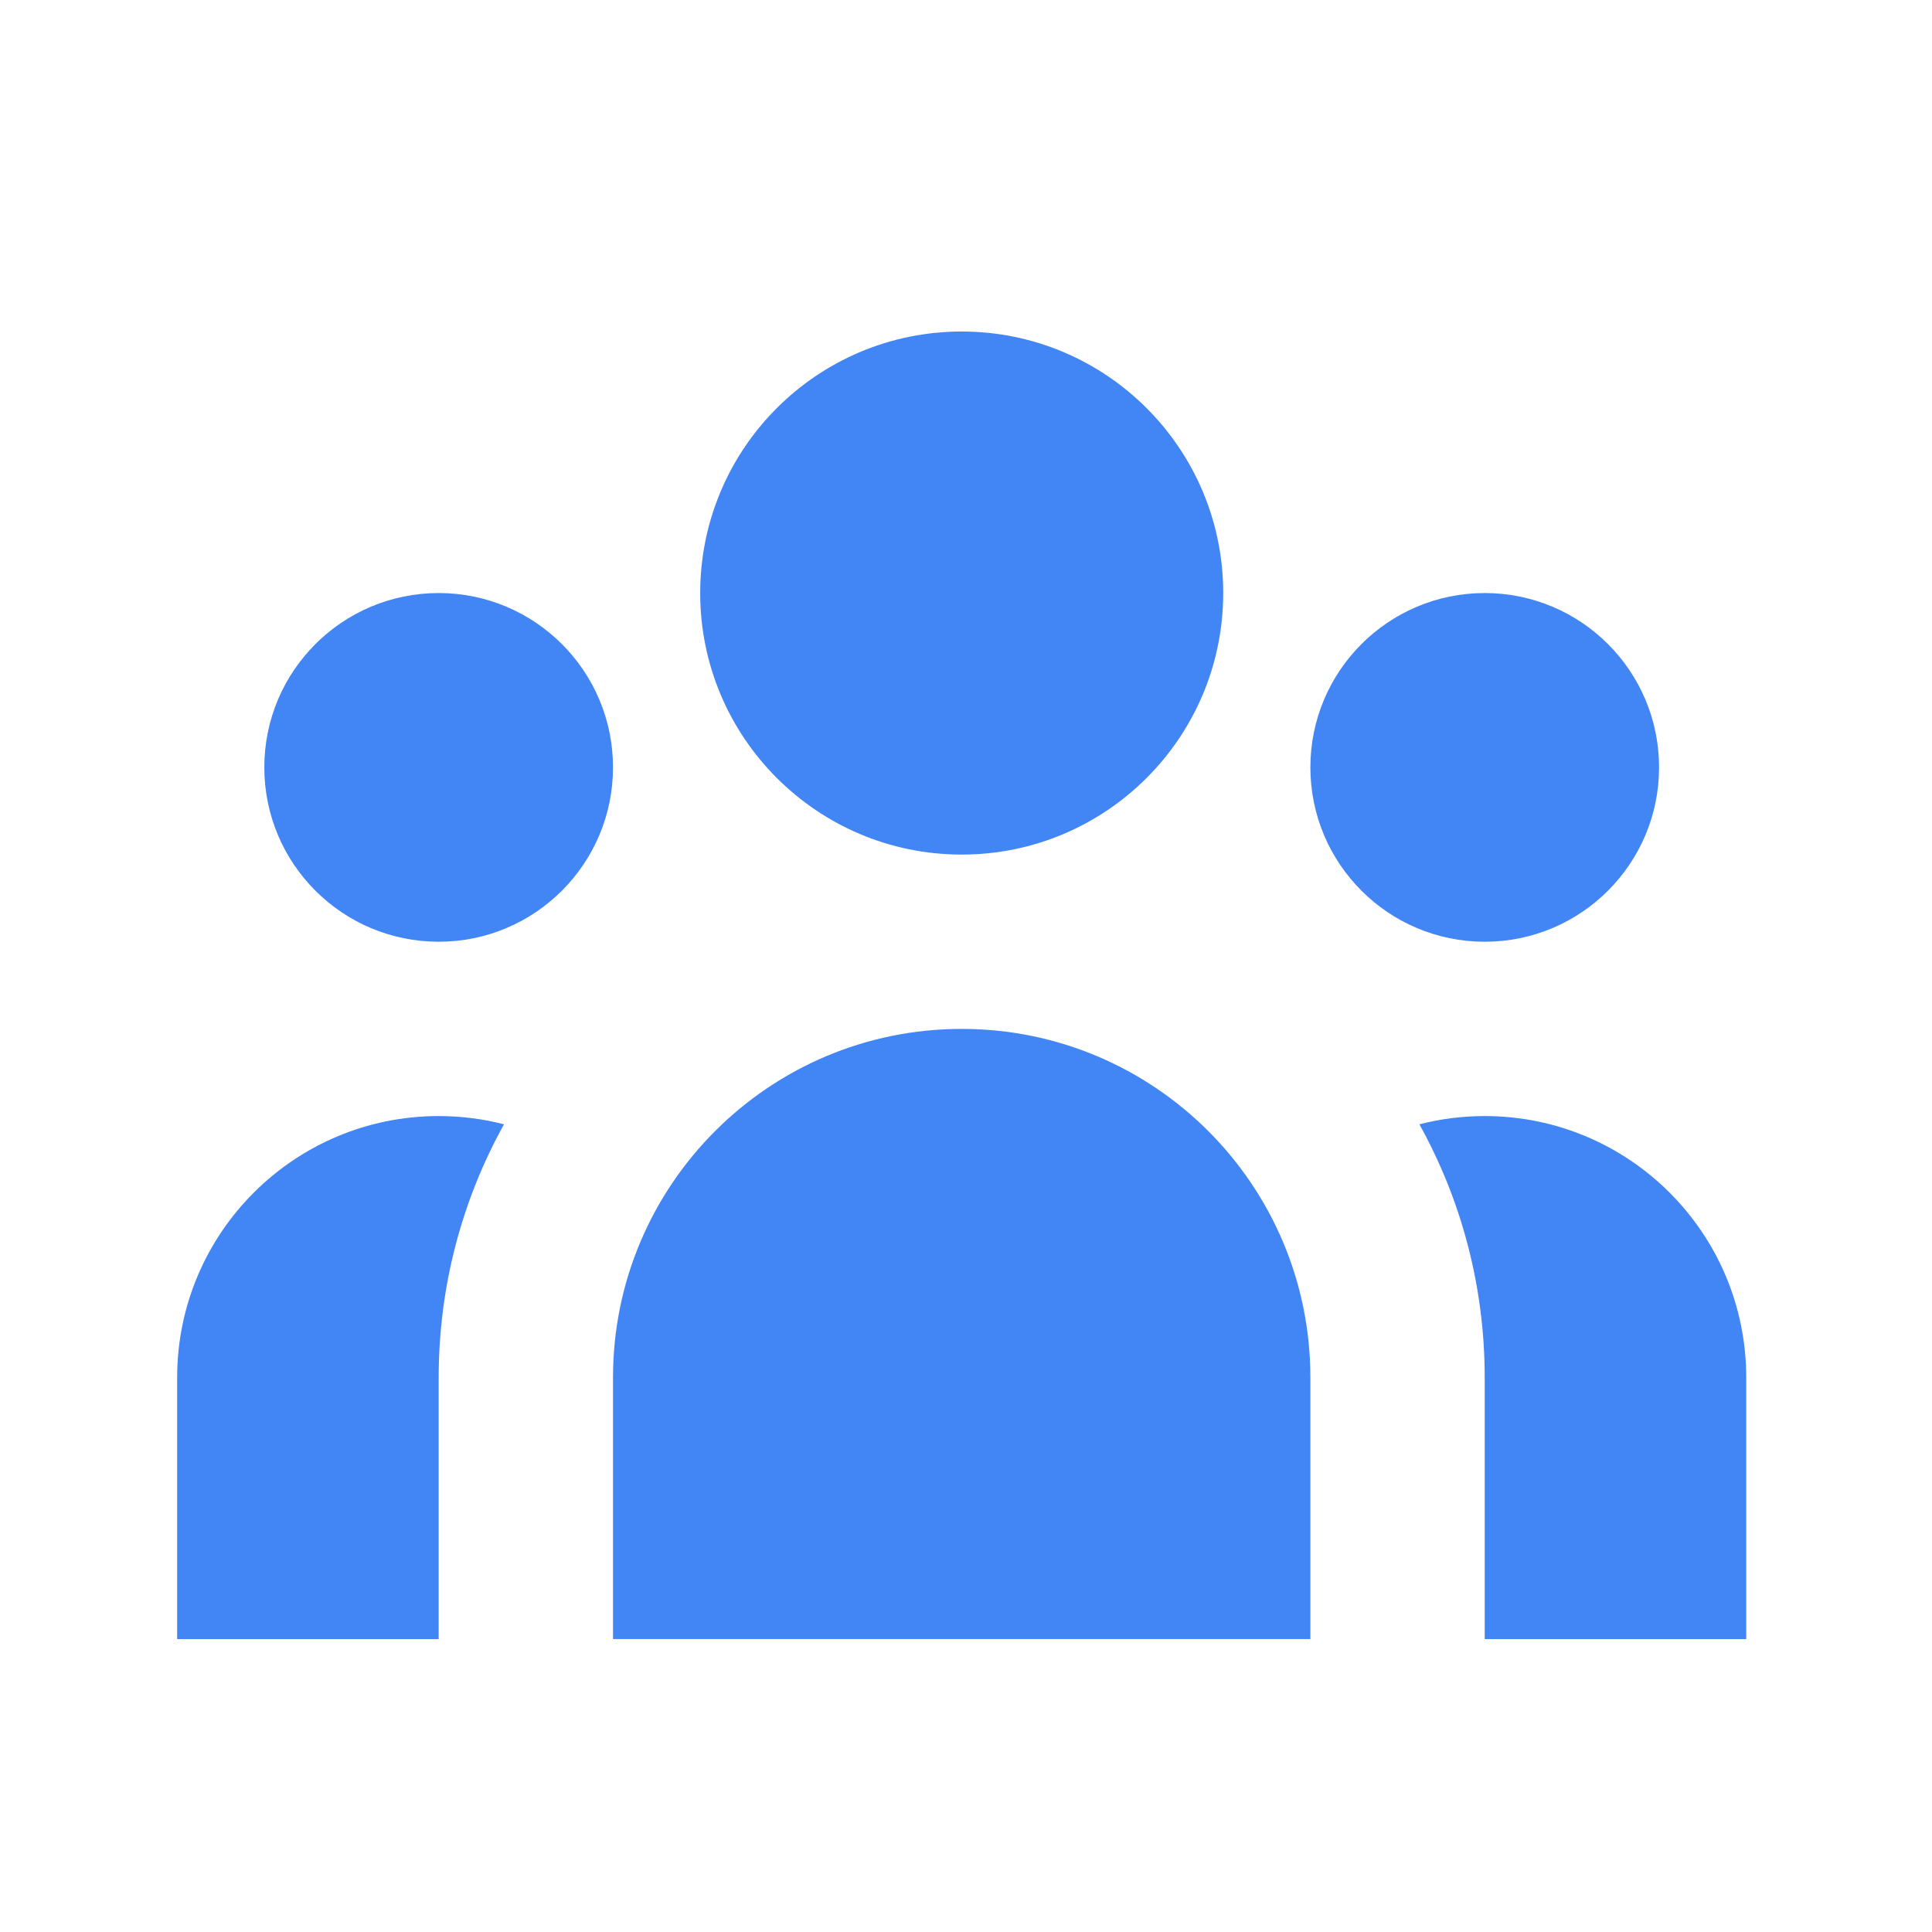 <svg width="52" height="52" viewBox="0 0 52 52" fill="none" xmlns="http://www.w3.org/2000/svg">
<path d="M32.923 15.962C32.923 19.849 29.771 23.001 25.884 23.001C21.997 23.001 18.846 19.849 18.846 15.962C18.846 12.075 21.997 8.923 25.884 8.923C29.771 8.923 32.923 12.075 32.923 15.962Z" fill="#4285F4"/>
<path d="M44.654 20.654C44.654 23.246 42.553 25.347 39.961 25.347C37.37 25.347 35.269 23.246 35.269 20.654C35.269 18.063 37.37 15.962 39.961 15.962C42.553 15.962 44.654 18.063 44.654 20.654Z" fill="#4285F4"/>
<path d="M35.269 37.078C35.269 31.895 31.067 27.693 25.884 27.693C20.701 27.693 16.499 31.895 16.499 37.078V44.116H35.269V37.078Z" fill="#4285F4"/>
<path d="M16.499 20.654C16.499 23.246 14.398 25.347 11.807 25.347C9.215 25.347 7.114 23.246 7.114 20.654C7.114 18.063 9.215 15.962 11.807 15.962C14.398 15.962 16.499 18.063 16.499 20.654Z" fill="#4285F4"/>
<path d="M39.961 44.117V37.078C39.961 34.605 39.324 32.281 38.203 30.261C38.765 30.116 39.354 30.039 39.961 30.039C43.849 30.039 47 33.191 47 37.078V44.117H39.961Z" fill="#4285F4"/>
<path d="M13.565 30.261C12.445 32.281 11.807 34.605 11.807 37.078V44.117H4.768V37.078C4.768 33.191 7.919 30.039 11.807 30.039C12.414 30.039 13.003 30.116 13.565 30.261Z" fill="#4285F4"/>
</svg>
